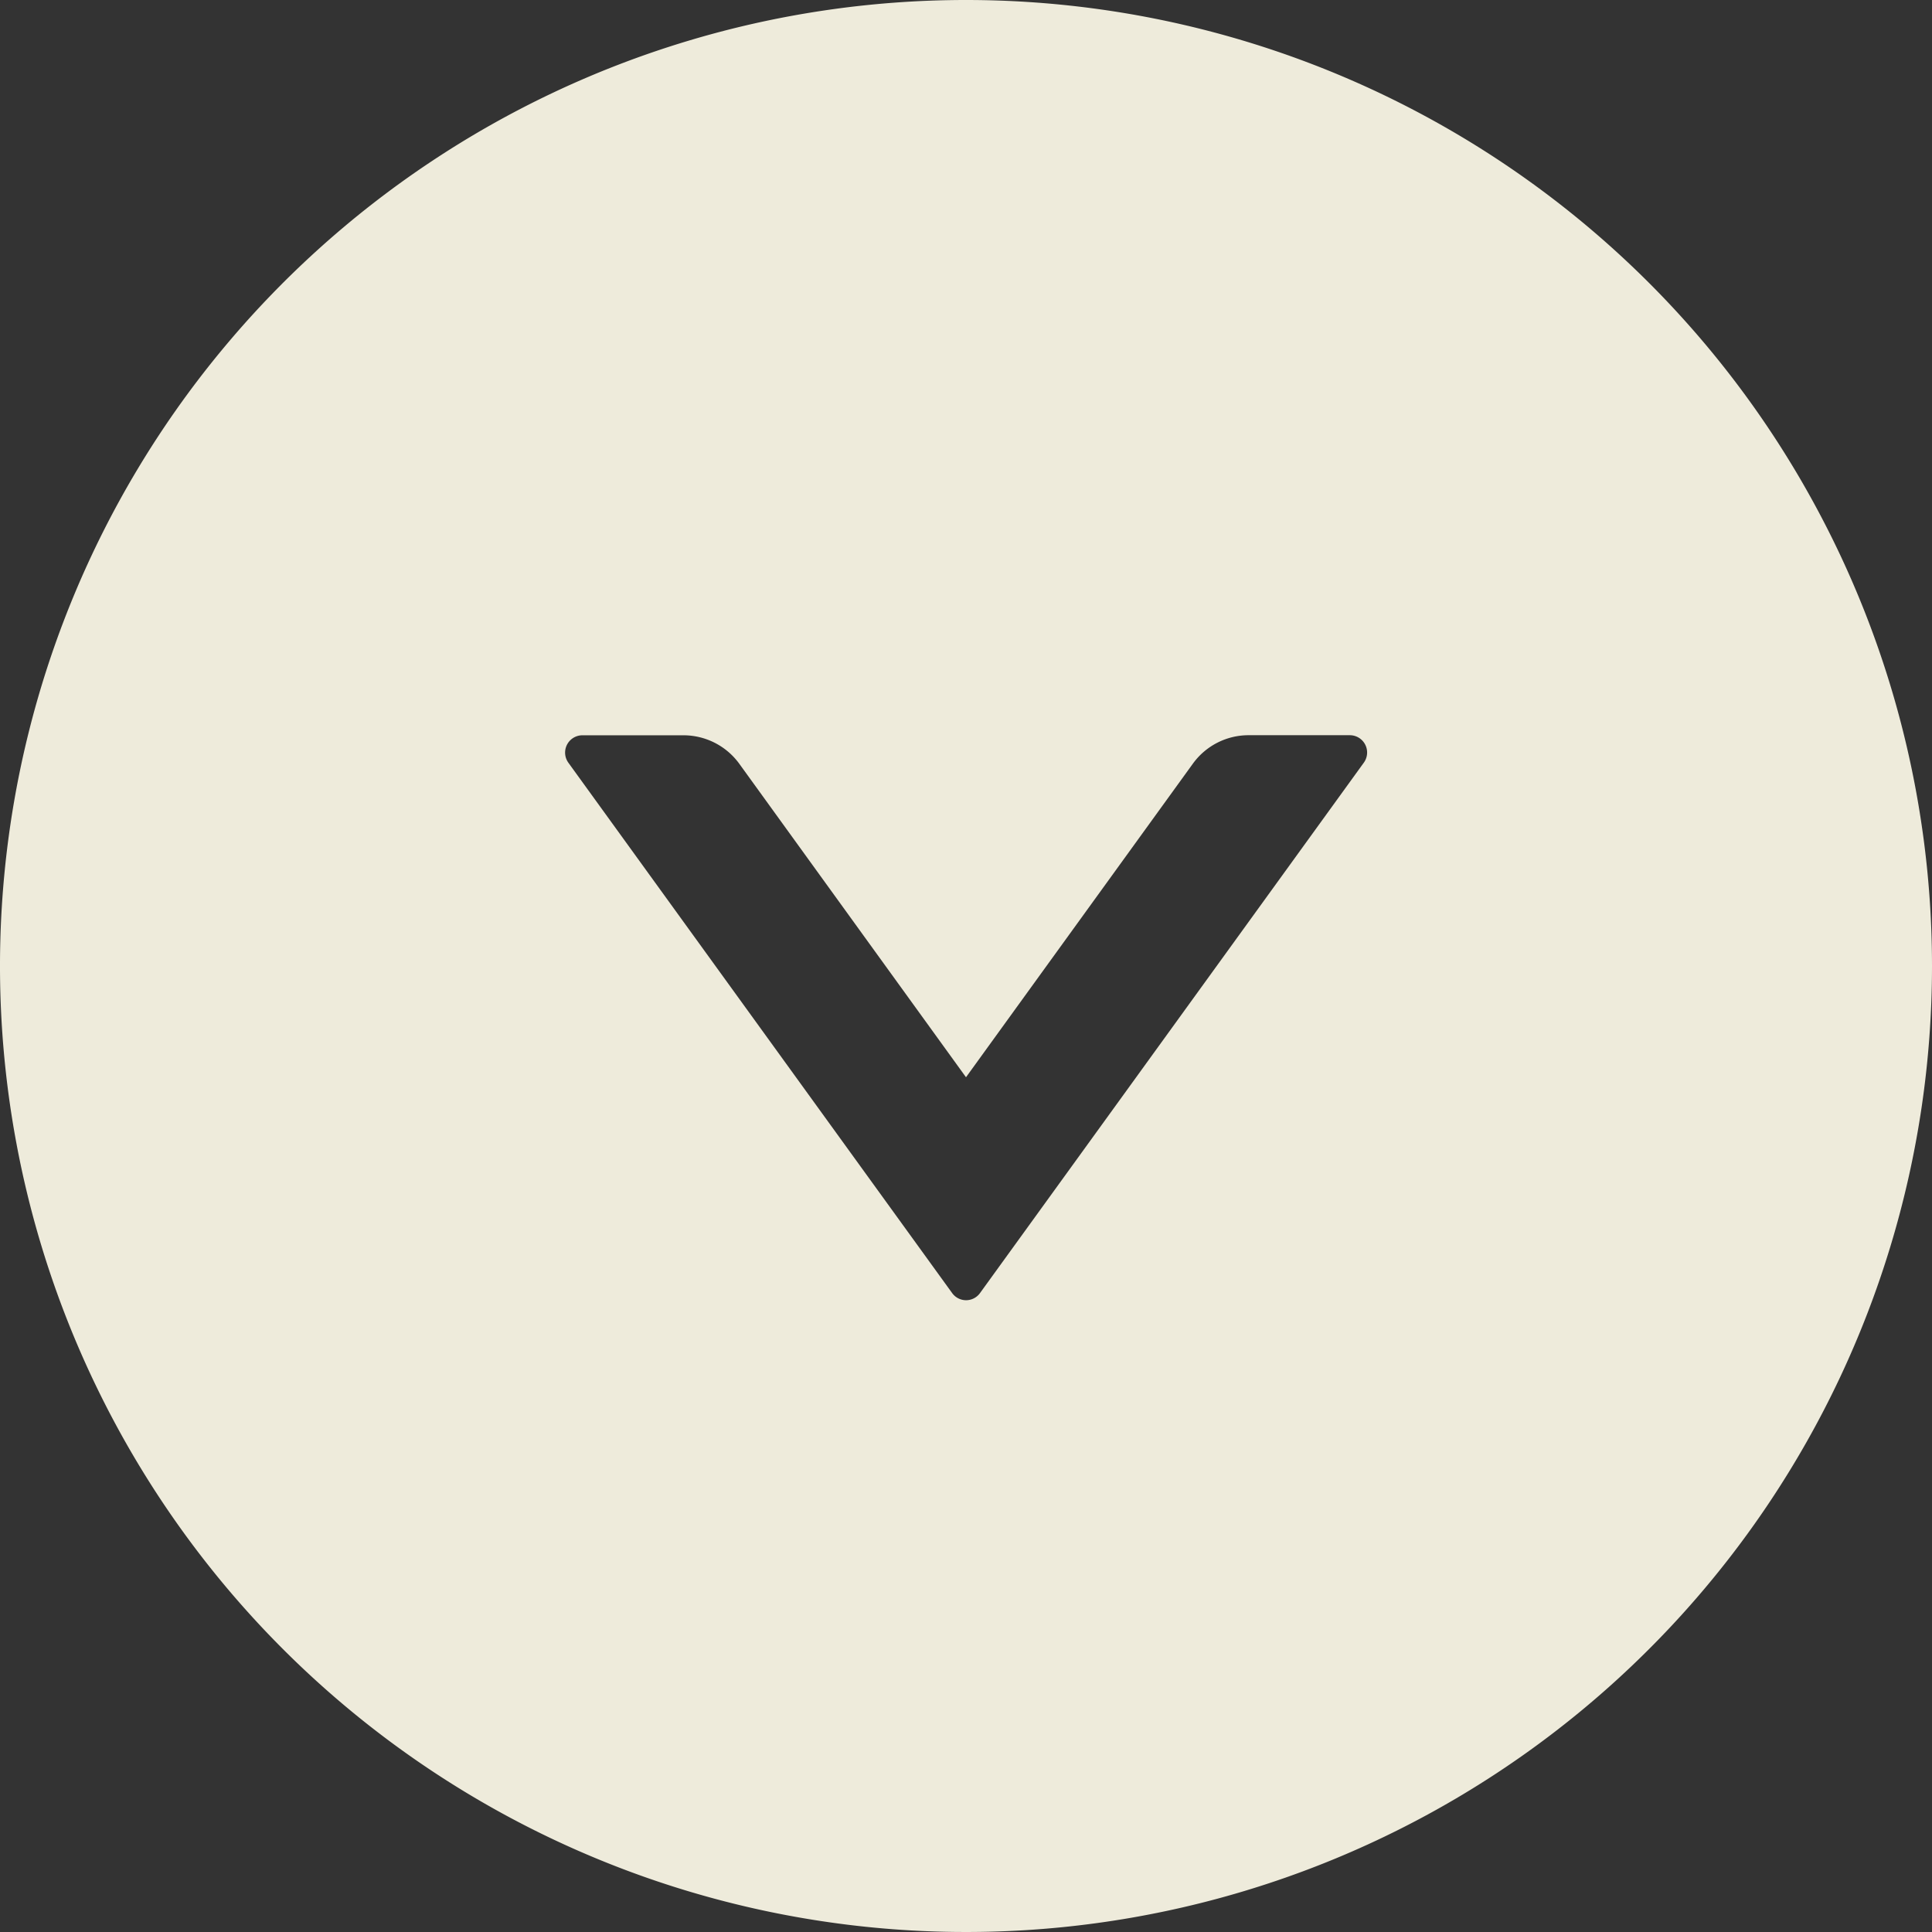 <?xml version="1.0" encoding="UTF-8"?>
<svg xmlns="http://www.w3.org/2000/svg" width="24" height="24" viewBox="0 0 24 24">
  <rect x="0" y="0" width="24" height="24" fill="#333333" stroke="none"/>
  <path id="Path_137" data-name="Path 137" d="M15,3A12,12,0,1,0,27,15,12,12,0,0,0,15,3Zm4.942,9.474-4.768,6.589a.213.213,0,0,1-.346,0l-4.768-6.589a.215.215,0,0,1,.174-.34h1.256a.858.858,0,0,1,.694.354L15,16.382l2.818-3.895a.854.854,0,0,1,.694-.354h1.256A.215.215,0,0,1,19.942,12.474Z" transform="translate(-3 -3)" fill="#eeebdb"></path>
</svg>
